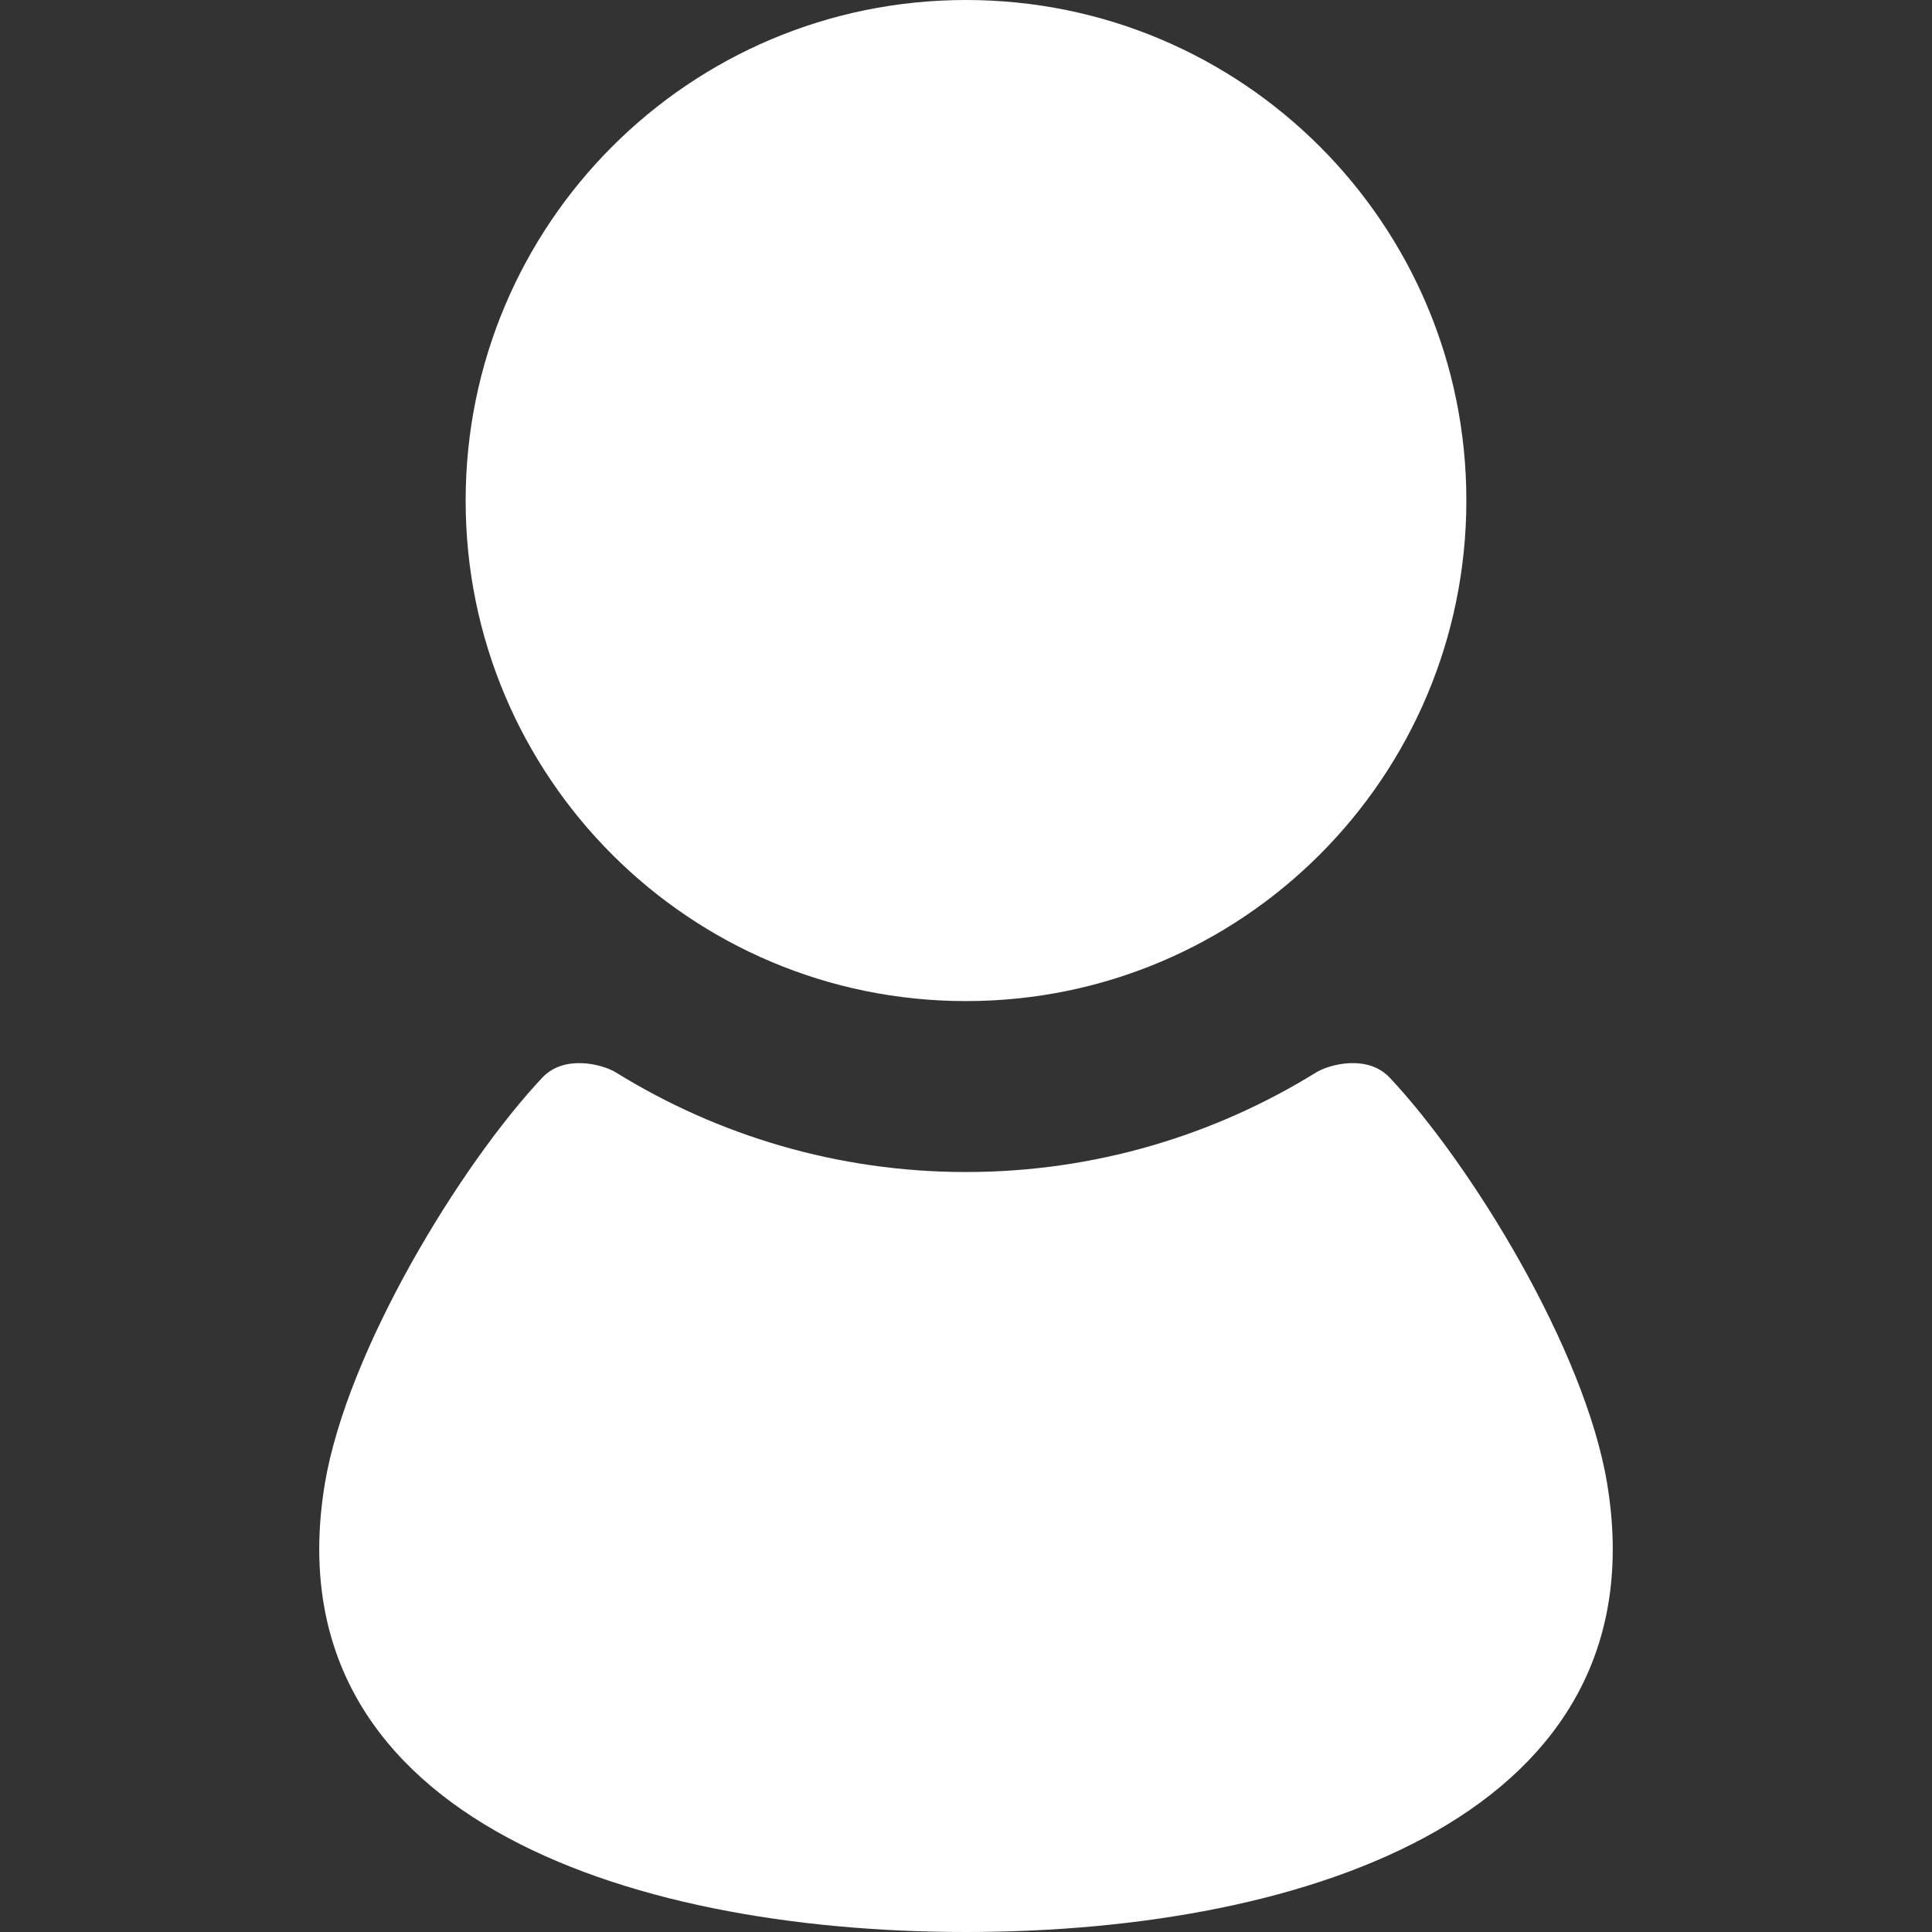 <?xml version="1.0" encoding="utf-8"?>
<!-- Generator: Adobe Illustrator 23.0.3, SVG Export Plug-In . SVG Version: 6.00 Build 0)  -->
<svg version="1.1" id="_x32_" xmlns="http://www.w3.org/2000/svg" xmlns:xlink="http://www.w3.org/1999/xlink" x="0px" y="0px"
	 viewBox="0 0 512 512" style="enable-background:new 0 0 512 512;" xml:space="preserve">
<rect x="0" y="0" width="512" height="512" fill="#333333" stroke="none"/>
<style type="text/css">
	.st0{fill:#FFFFFF;}
</style>
<g>
	<path class="st0" d="M256,265.3c73.3,0,132.6-59.4,132.6-132.7C388.6,59.4,329.3,0,256,0c-73.3,0-132.6,59.4-132.6,132.7
		C123.4,205.9,182.7,265.3,256,265.3z"/>
	<path class="st0" d="M425.9,393.1c-5.9-35.5-36-84.5-57.6-107.5c-5.8-6.2-15.9-3.6-19.5-1.4c-27,16.7-58.8,26.4-92.8,26.4
		c-34,0-65.8-9.7-92.8-26.4c-3.6-2.2-13.7-4.8-19.5,1.4c-21.6,23-51.6,72-57.6,107.5C71.6,480.4,164.9,512,256,512
		S440.4,480.4,425.9,393.1z"/>
</g>
</svg>
